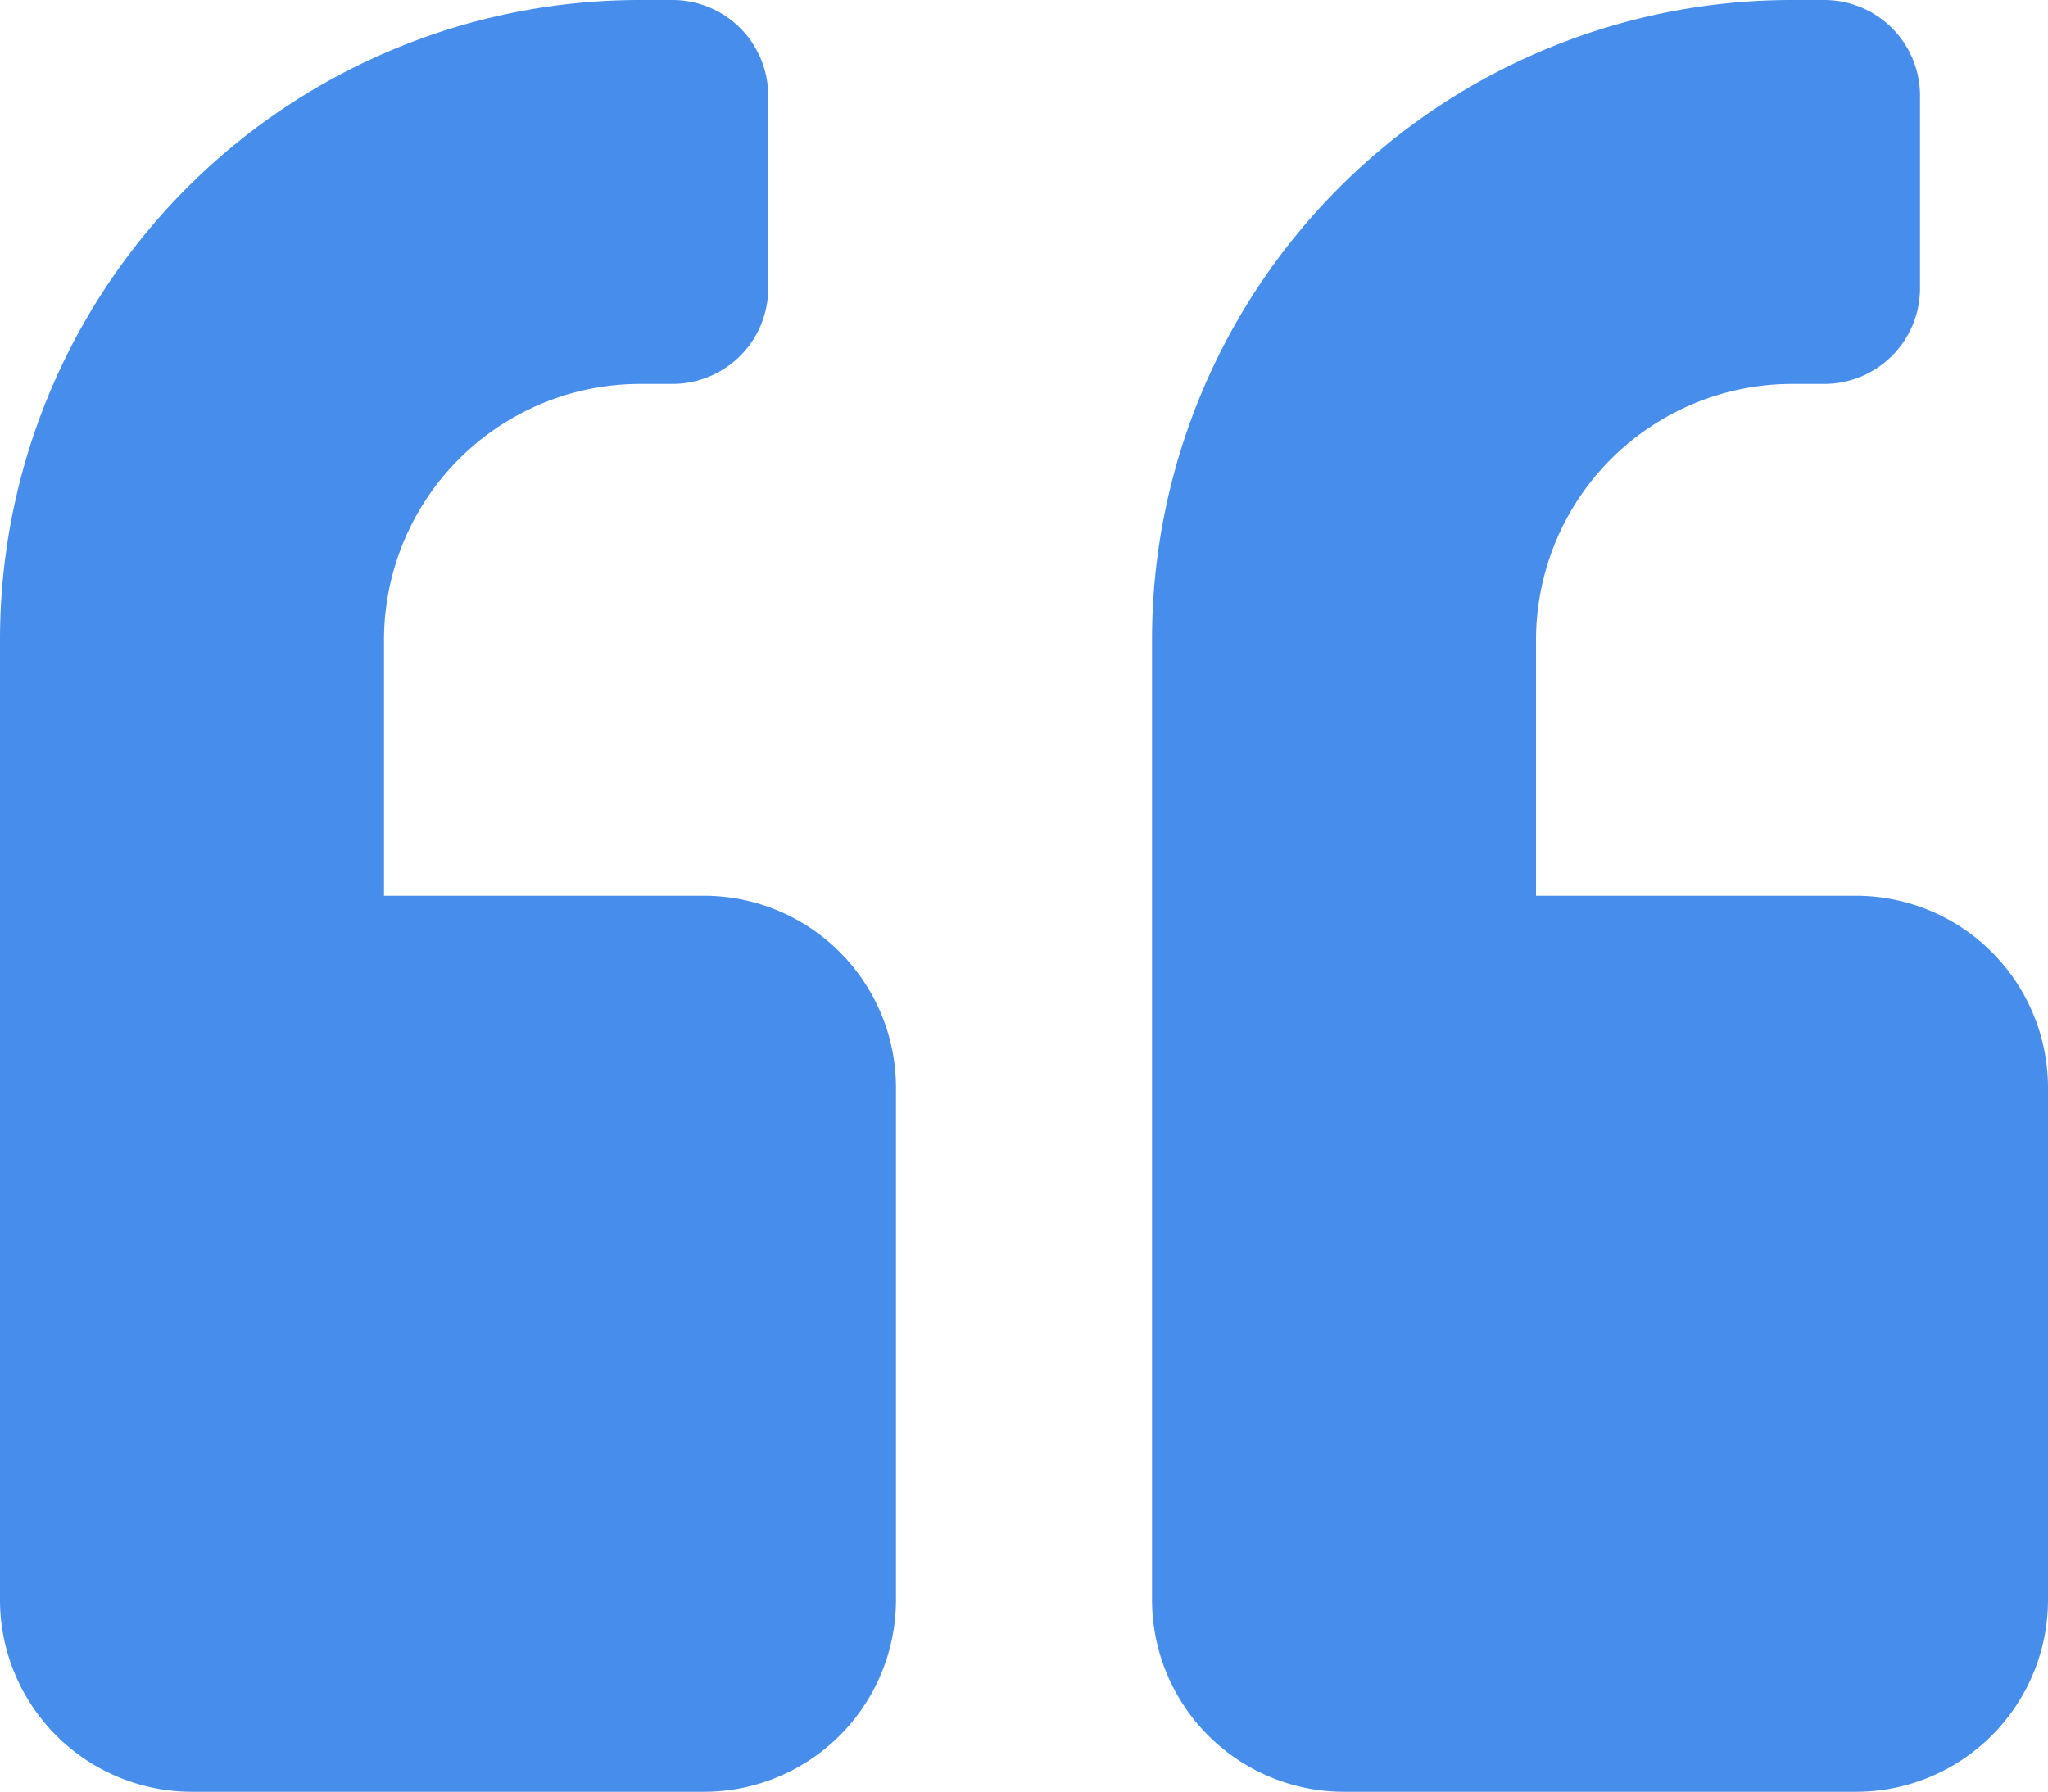 <svg xmlns="http://www.w3.org/2000/svg" width="48.442" height="42.387" viewBox="0 0 48.442 42.387">
  <path id="Icon_awesome-quote-left" data-name="Icon awesome-quote-left" d="M43.9,23.443H36.332V17.388a6.061,6.061,0,0,1,6.055-6.055h.757a2.265,2.265,0,0,0,2.271-2.271V4.521A2.265,2.265,0,0,0,43.144,2.25h-.757A15.134,15.134,0,0,0,27.249,17.388V40.1a4.543,4.543,0,0,0,4.541,4.541H43.9A4.543,4.543,0,0,0,48.442,40.1V27.985A4.543,4.543,0,0,0,43.9,23.443Zm-27.249,0H9.083V17.388a6.061,6.061,0,0,1,6.055-6.055H15.9a2.265,2.265,0,0,0,2.271-2.271V4.521A2.265,2.265,0,0,0,15.9,2.25h-.757A15.134,15.134,0,0,0,0,17.388V40.1a4.543,4.543,0,0,0,4.541,4.541H16.652A4.543,4.543,0,0,0,21.193,40.1V27.985A4.543,4.543,0,0,0,16.652,23.443Z" transform="translate(0 -2.25)" fill="#1b73e8" opacity="0.802"/>
</svg>
